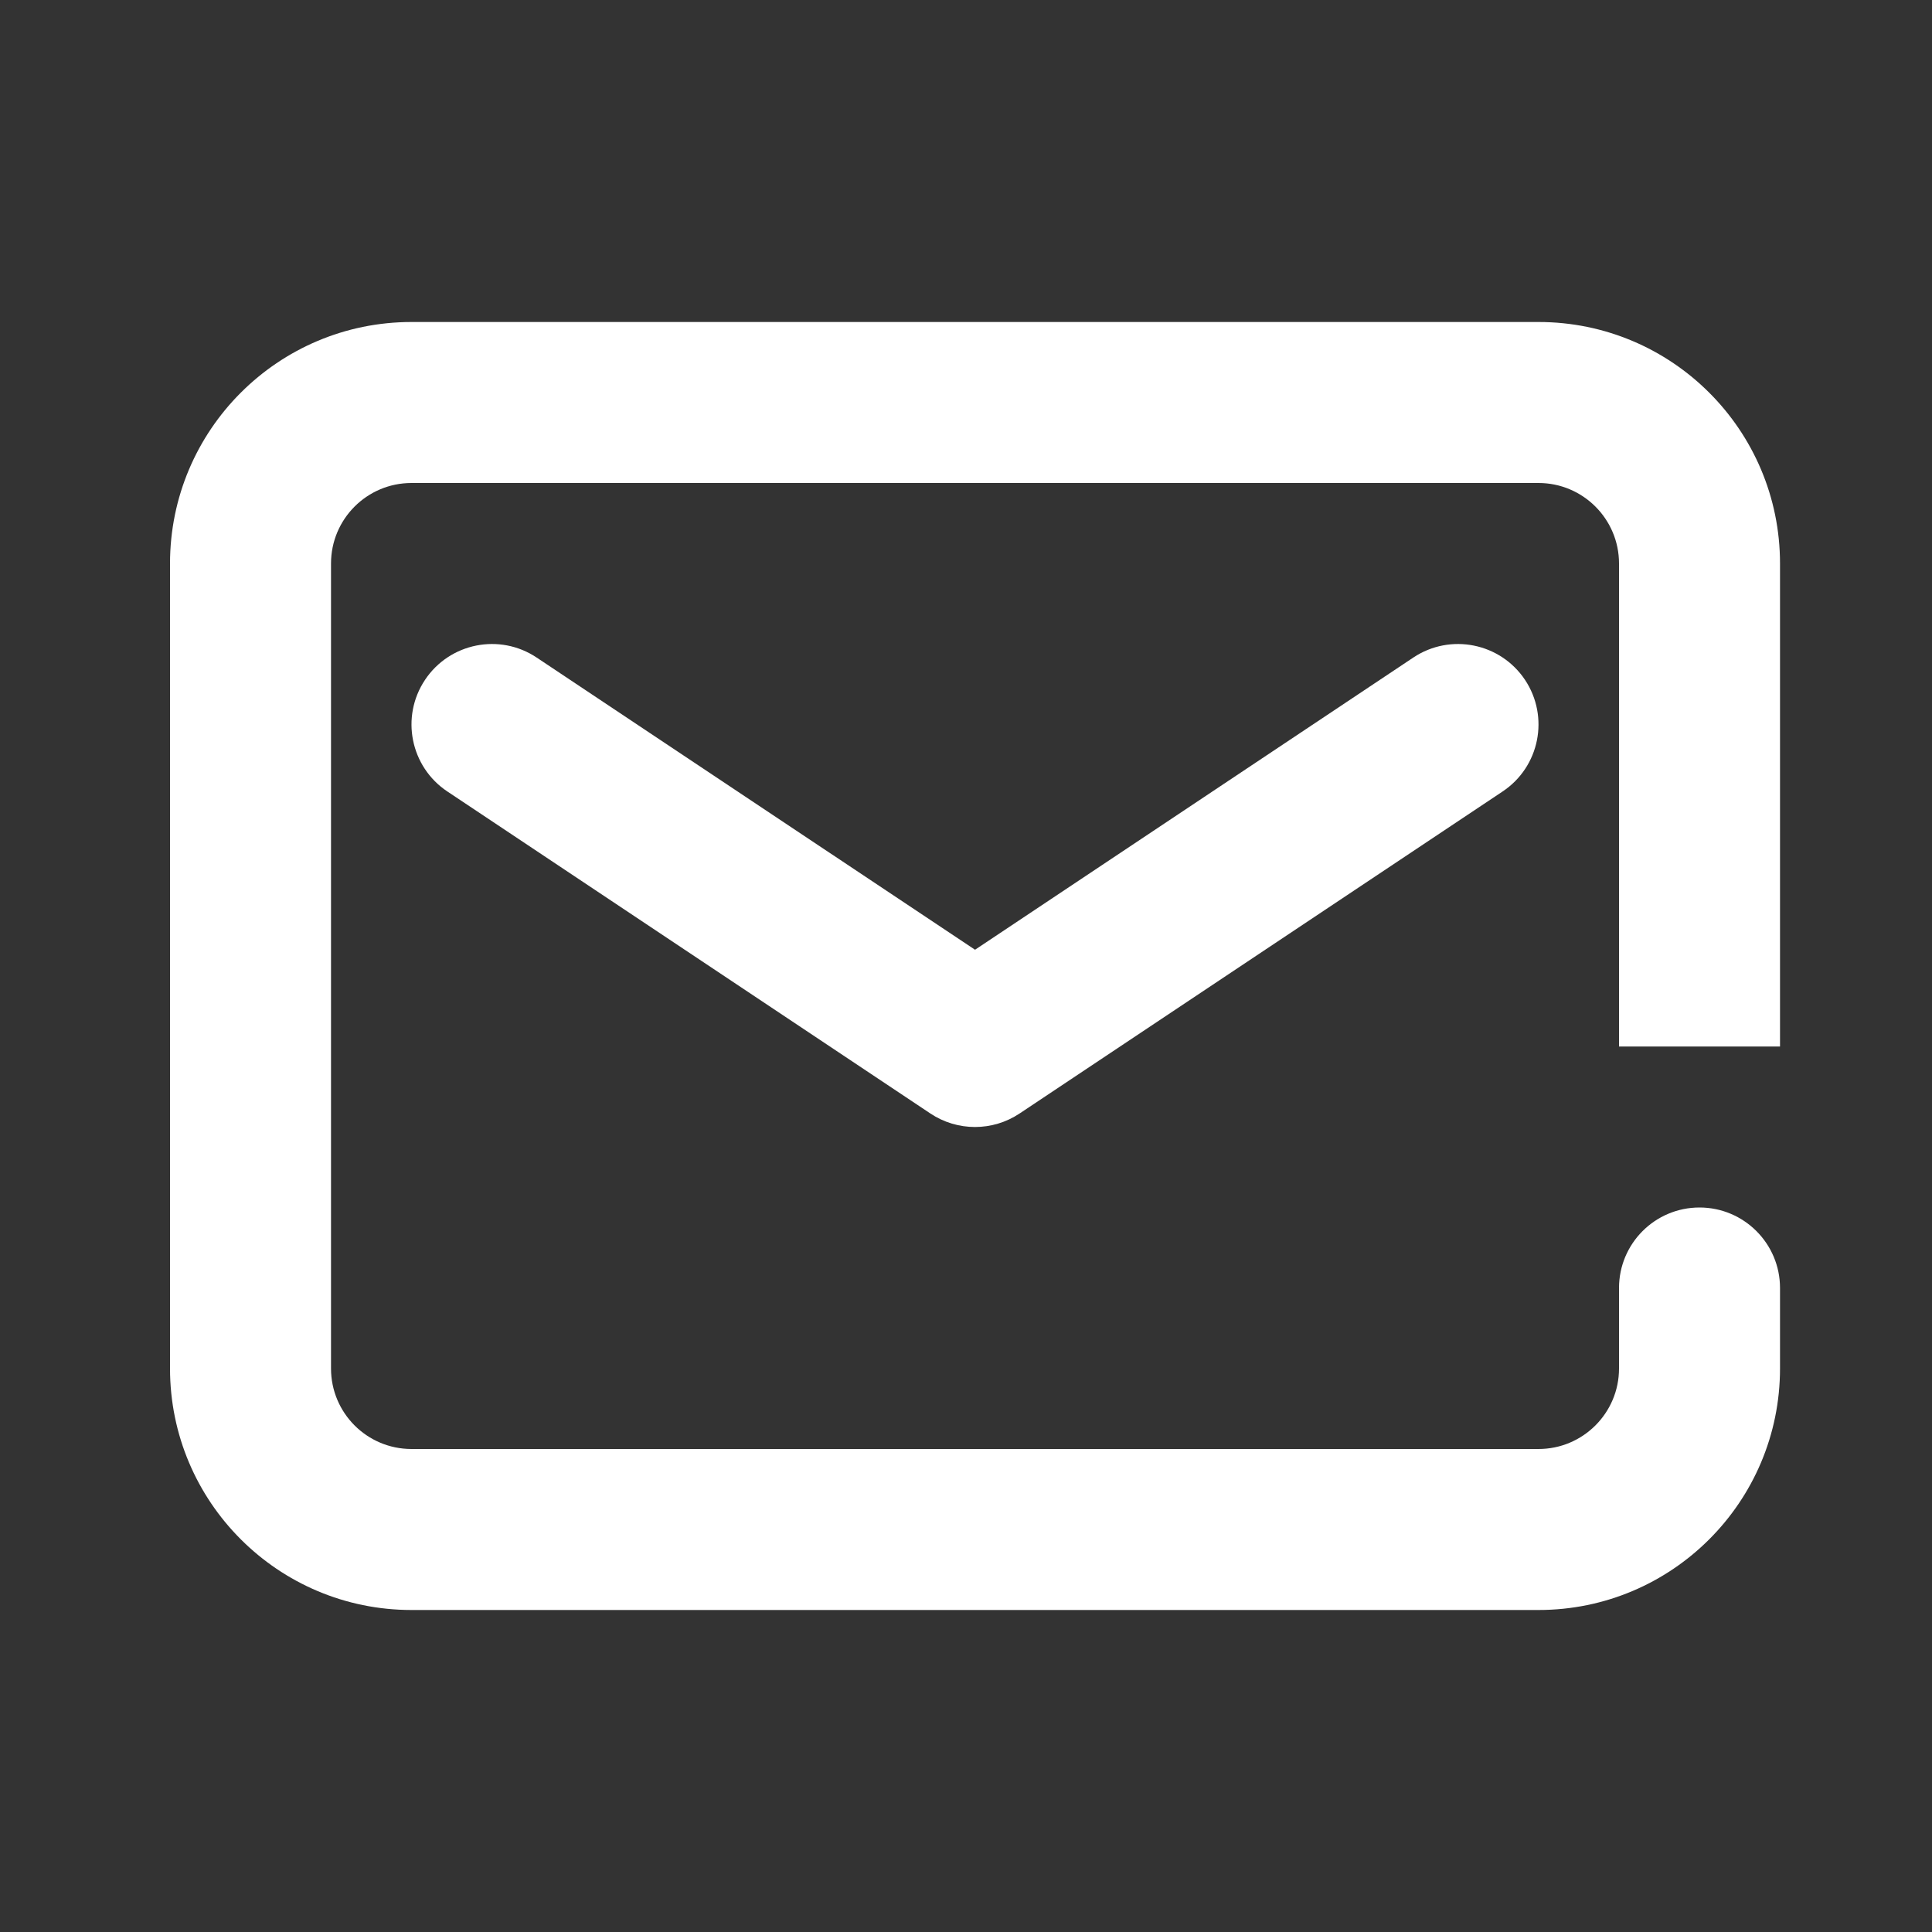 <svg width="24" height="24" viewBox="0 0 24 24" fill="none" xmlns="http://www.w3.org/2000/svg">
<rect x="0" y="0" width="24" height="24" fill="#333333" stroke="none"/>
<path d="M5.112 4C3.455 4 2.112 5.343 2.112 7V17C2.112 18.657 3.455 20 5.112 20H19.112C20.769 20 22.112 18.657 22.112 17V16C22.112 15.448 21.664 15 21.112 15C20.559 15 20.112 15.448 20.112 16V17C20.112 17.552 19.664 18 19.112 18H5.112C4.559 18 4.112 17.552 4.112 17V7C4.112 6.448 4.559 6 5.112 6H19.112C19.664 6 20.112 6.448 20.112 7V13H22.112V7C22.112 5.343 20.769 4 19.112 4H5.112Z" fill="#FFFFFF"/>
<path d="M6.666 8.168C6.207 7.862 5.586 7.986 5.28 8.445C4.973 8.905 5.098 9.526 5.557 9.832L11.557 13.832C11.893 14.056 12.331 14.056 12.666 13.832L18.666 9.832C19.126 9.526 19.25 8.905 18.944 8.445C18.637 7.986 18.017 7.862 17.557 8.168L12.112 11.798L6.666 8.168Z" fill="#FFFFFF"/>
</svg>
